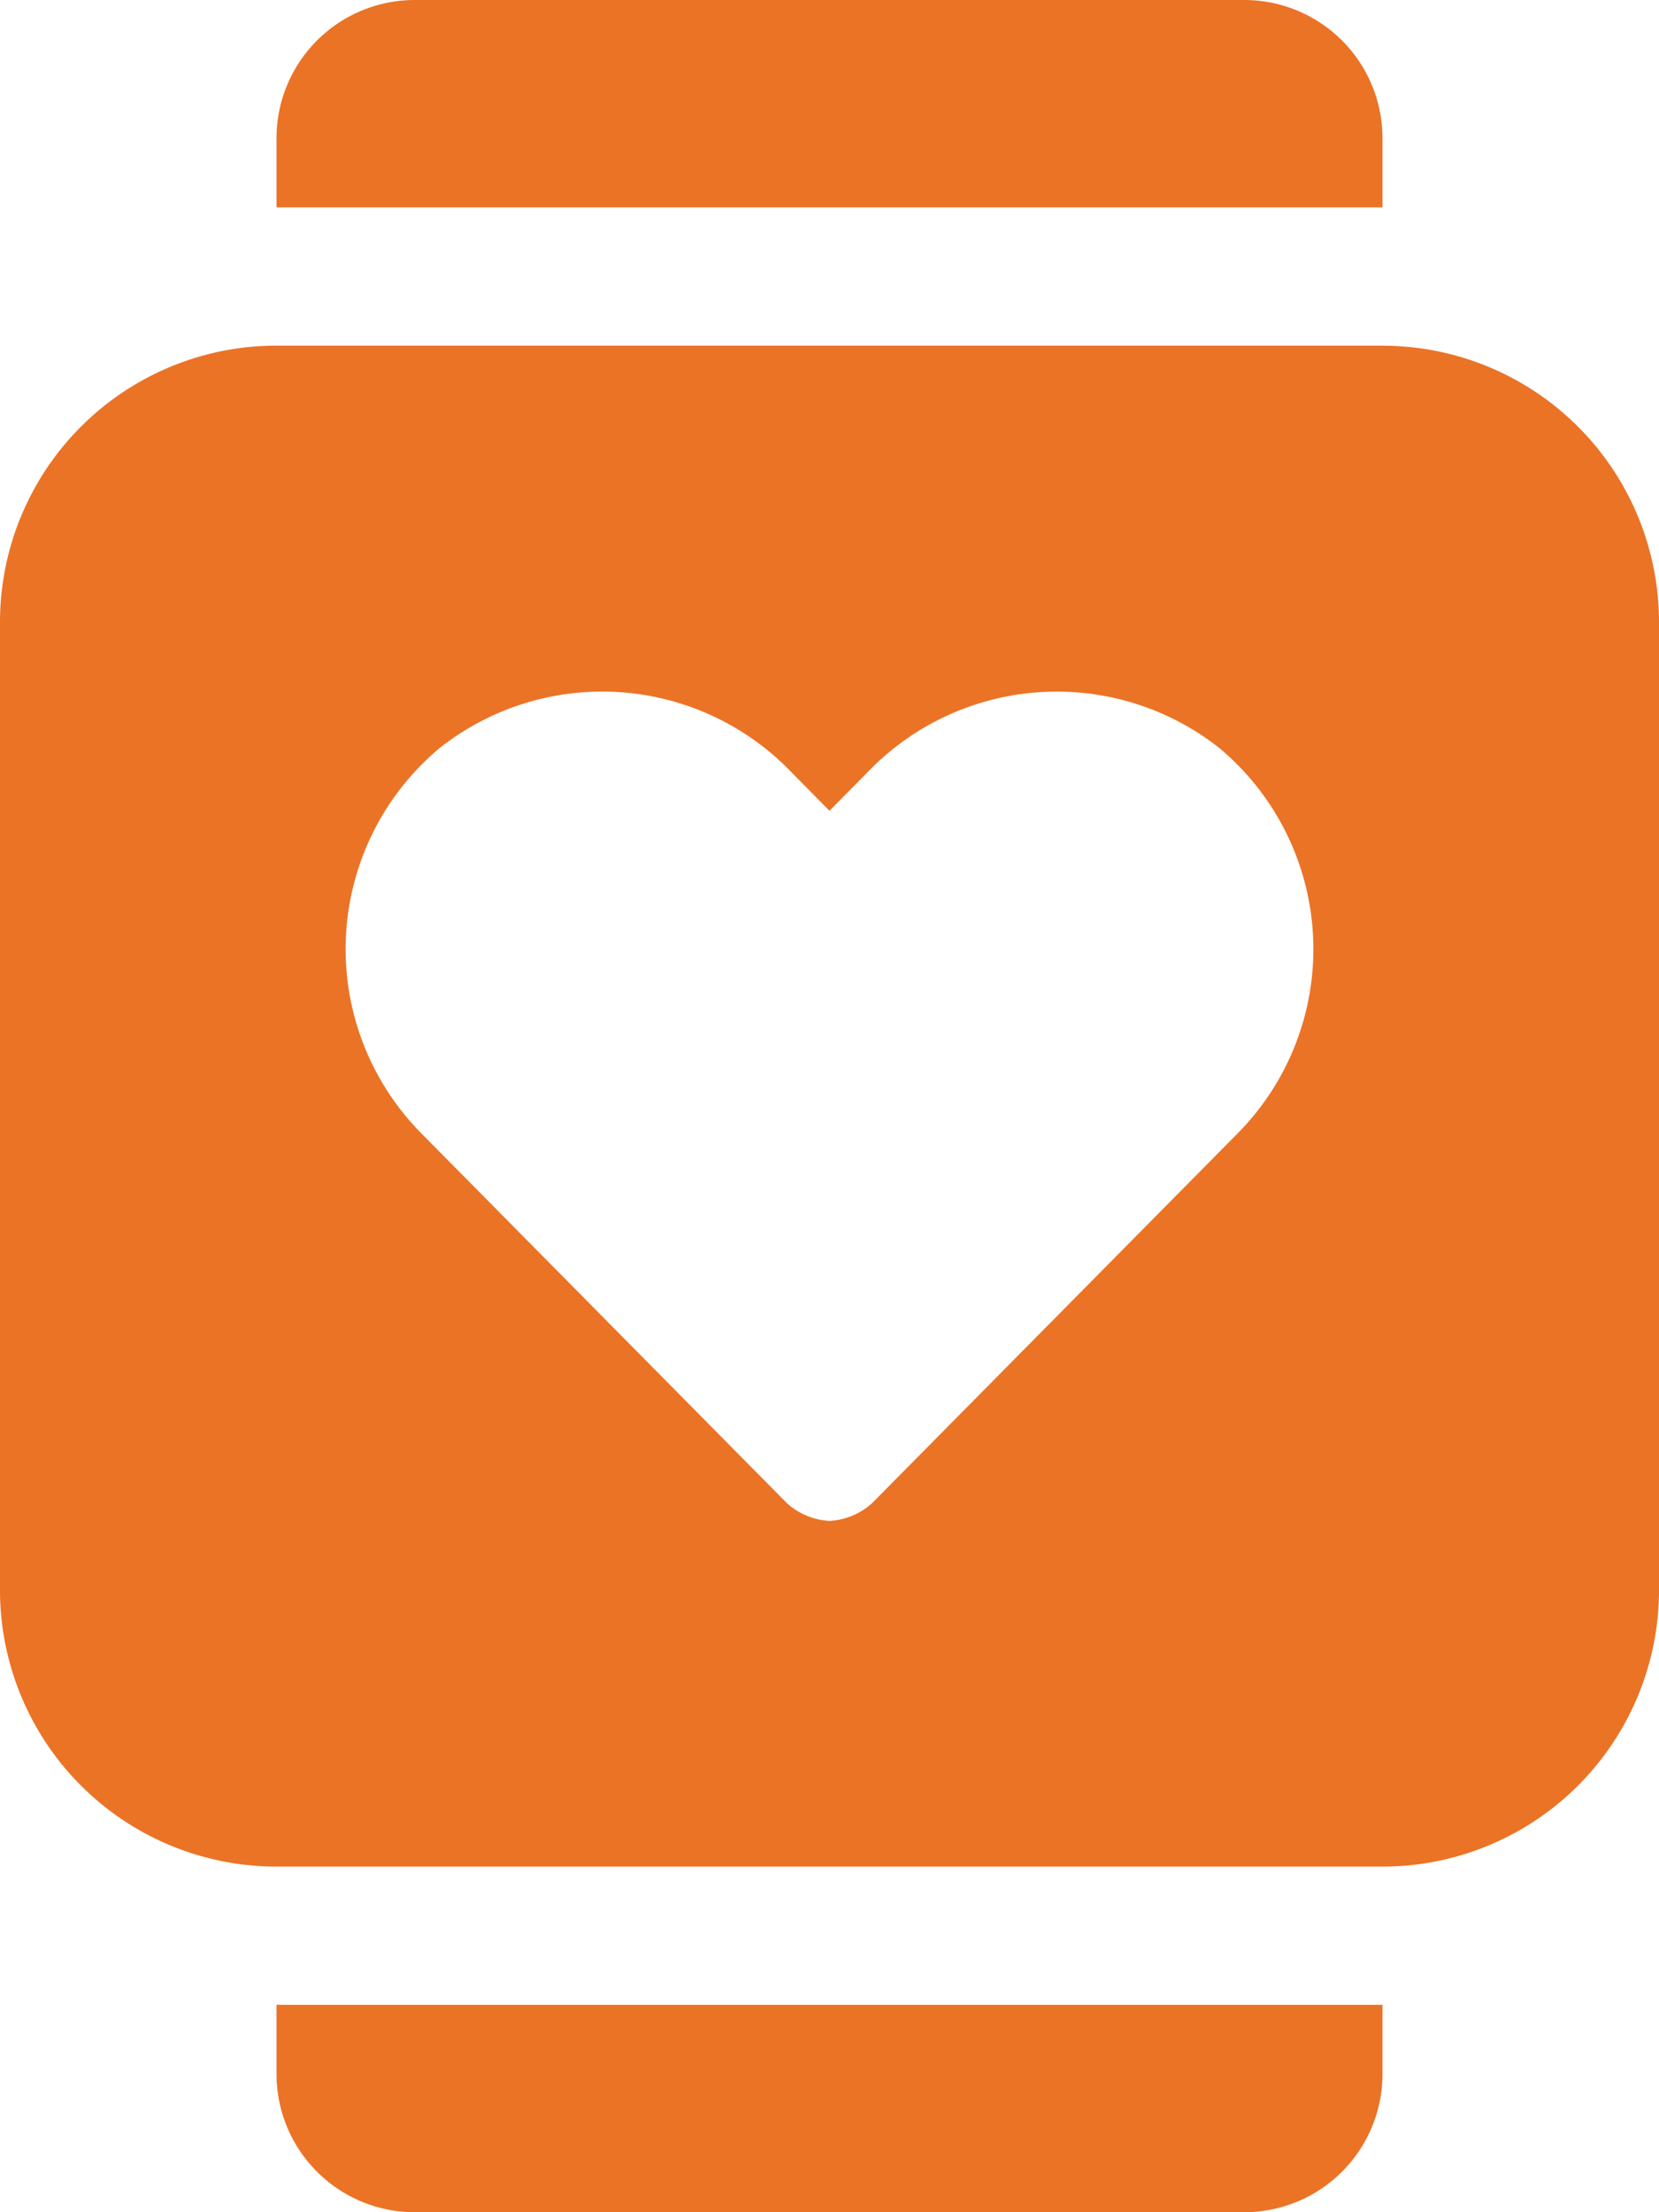 <svg xmlns="http://www.w3.org/2000/svg" width="22.5" height="30" viewBox="0 0 22.5 30"><path d="M3.75,1.875A1.875,1.875,0,0,0,5.625,3.75h11.25A1.875,1.875,0,0,0,18.75,1.875V.937h-15Zm15-26.25a1.875,1.875,0,0,0-1.875-1.875H5.625A1.875,1.875,0,0,0,3.75-24.375v.937h15Zm0,2.812h-15A3.75,3.75,0,0,0,0-17.812V-4.687A3.75,3.75,0,0,0,3.75-.937h15a3.75,3.75,0,0,0,3.75-3.75V-17.812A3.75,3.75,0,0,0,18.75-21.562ZM16.791-10.886,11.83-5.868a.934.934,0,0,1-.58.243.934.934,0,0,1-.58-.243L5.709-10.886a3.553,3.553,0,0,1,.254-5.22,3.557,3.557,0,0,1,4.782.34l.505.511.505-.511a3.558,3.558,0,0,1,4.782-.34A3.553,3.553,0,0,1,16.791-10.886Z" transform="translate(0 26.25)" fill="#eb7326"/></svg>